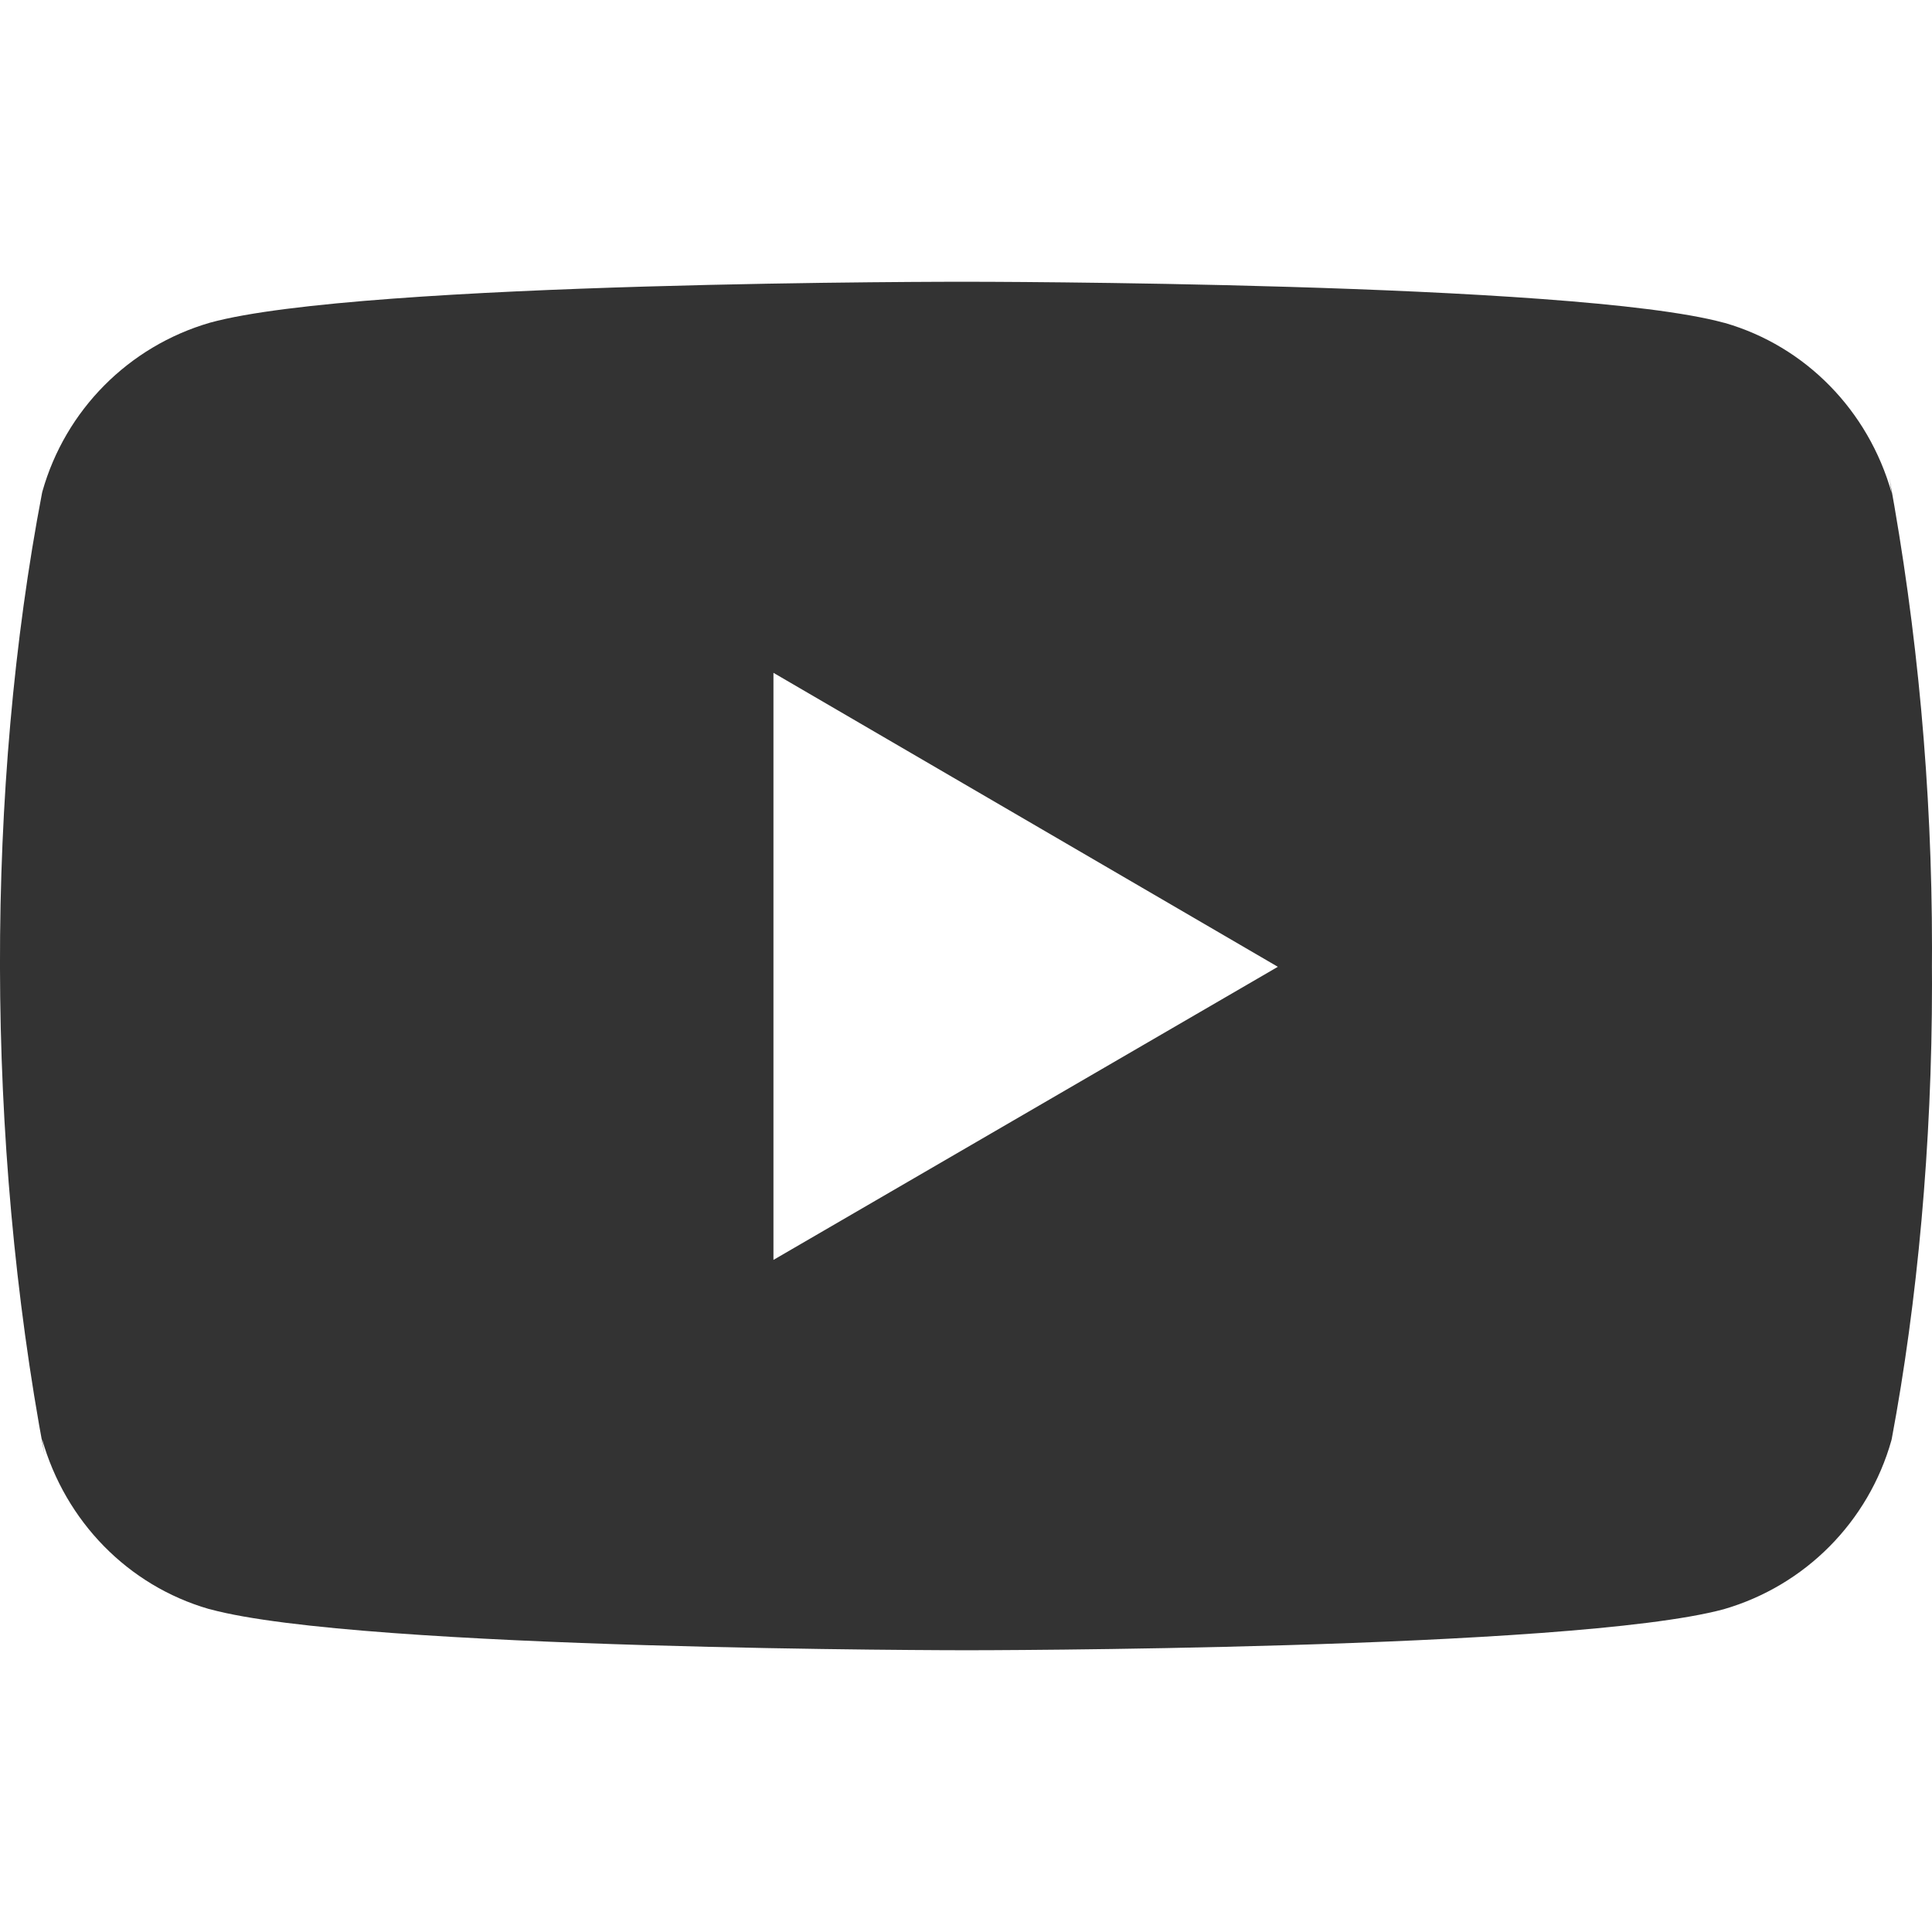 <svg width="512" height="512" viewBox="0 0 512 512" fill="none" xmlns="http://www.w3.org/2000/svg">
<g clip-path="url(#clip0_346_480)">
<path d="M500.672 126.485L501.312 130.667C495.126 108.715 478.422 91.776 457.195 85.611L456.747 85.504C416.832 74.666 256.214 74.667 256.214 74.667C256.214 74.667 96 74.453 55.68 85.504C34.048 91.776 17.323 108.715 11.243 130.219L11.136 130.667C-3.776 208.555 -3.882 302.144 11.798 385.536L11.136 381.312C17.323 403.264 34.027 420.203 55.254 426.368L55.702 426.475C95.574 437.333 256.235 437.333 256.235 437.333C256.235 437.333 416.427 437.333 456.768 426.475C478.422 420.203 495.147 403.264 501.227 381.76L501.334 381.312C508.118 345.088 512 303.403 512 260.821C512 259.264 512 257.685 511.979 256.107C512 254.656 512 252.928 512 251.2C512 208.597 508.118 166.912 500.672 126.485ZM204.971 333.888V178.304L338.646 256.213L204.971 333.888Z" fill="#333333"/>
</g>
<defs>
<clipPath id="clip0_346_480">
<rect width="512" height="512" fill="white"/>
</clipPath>
</defs>
</svg>
